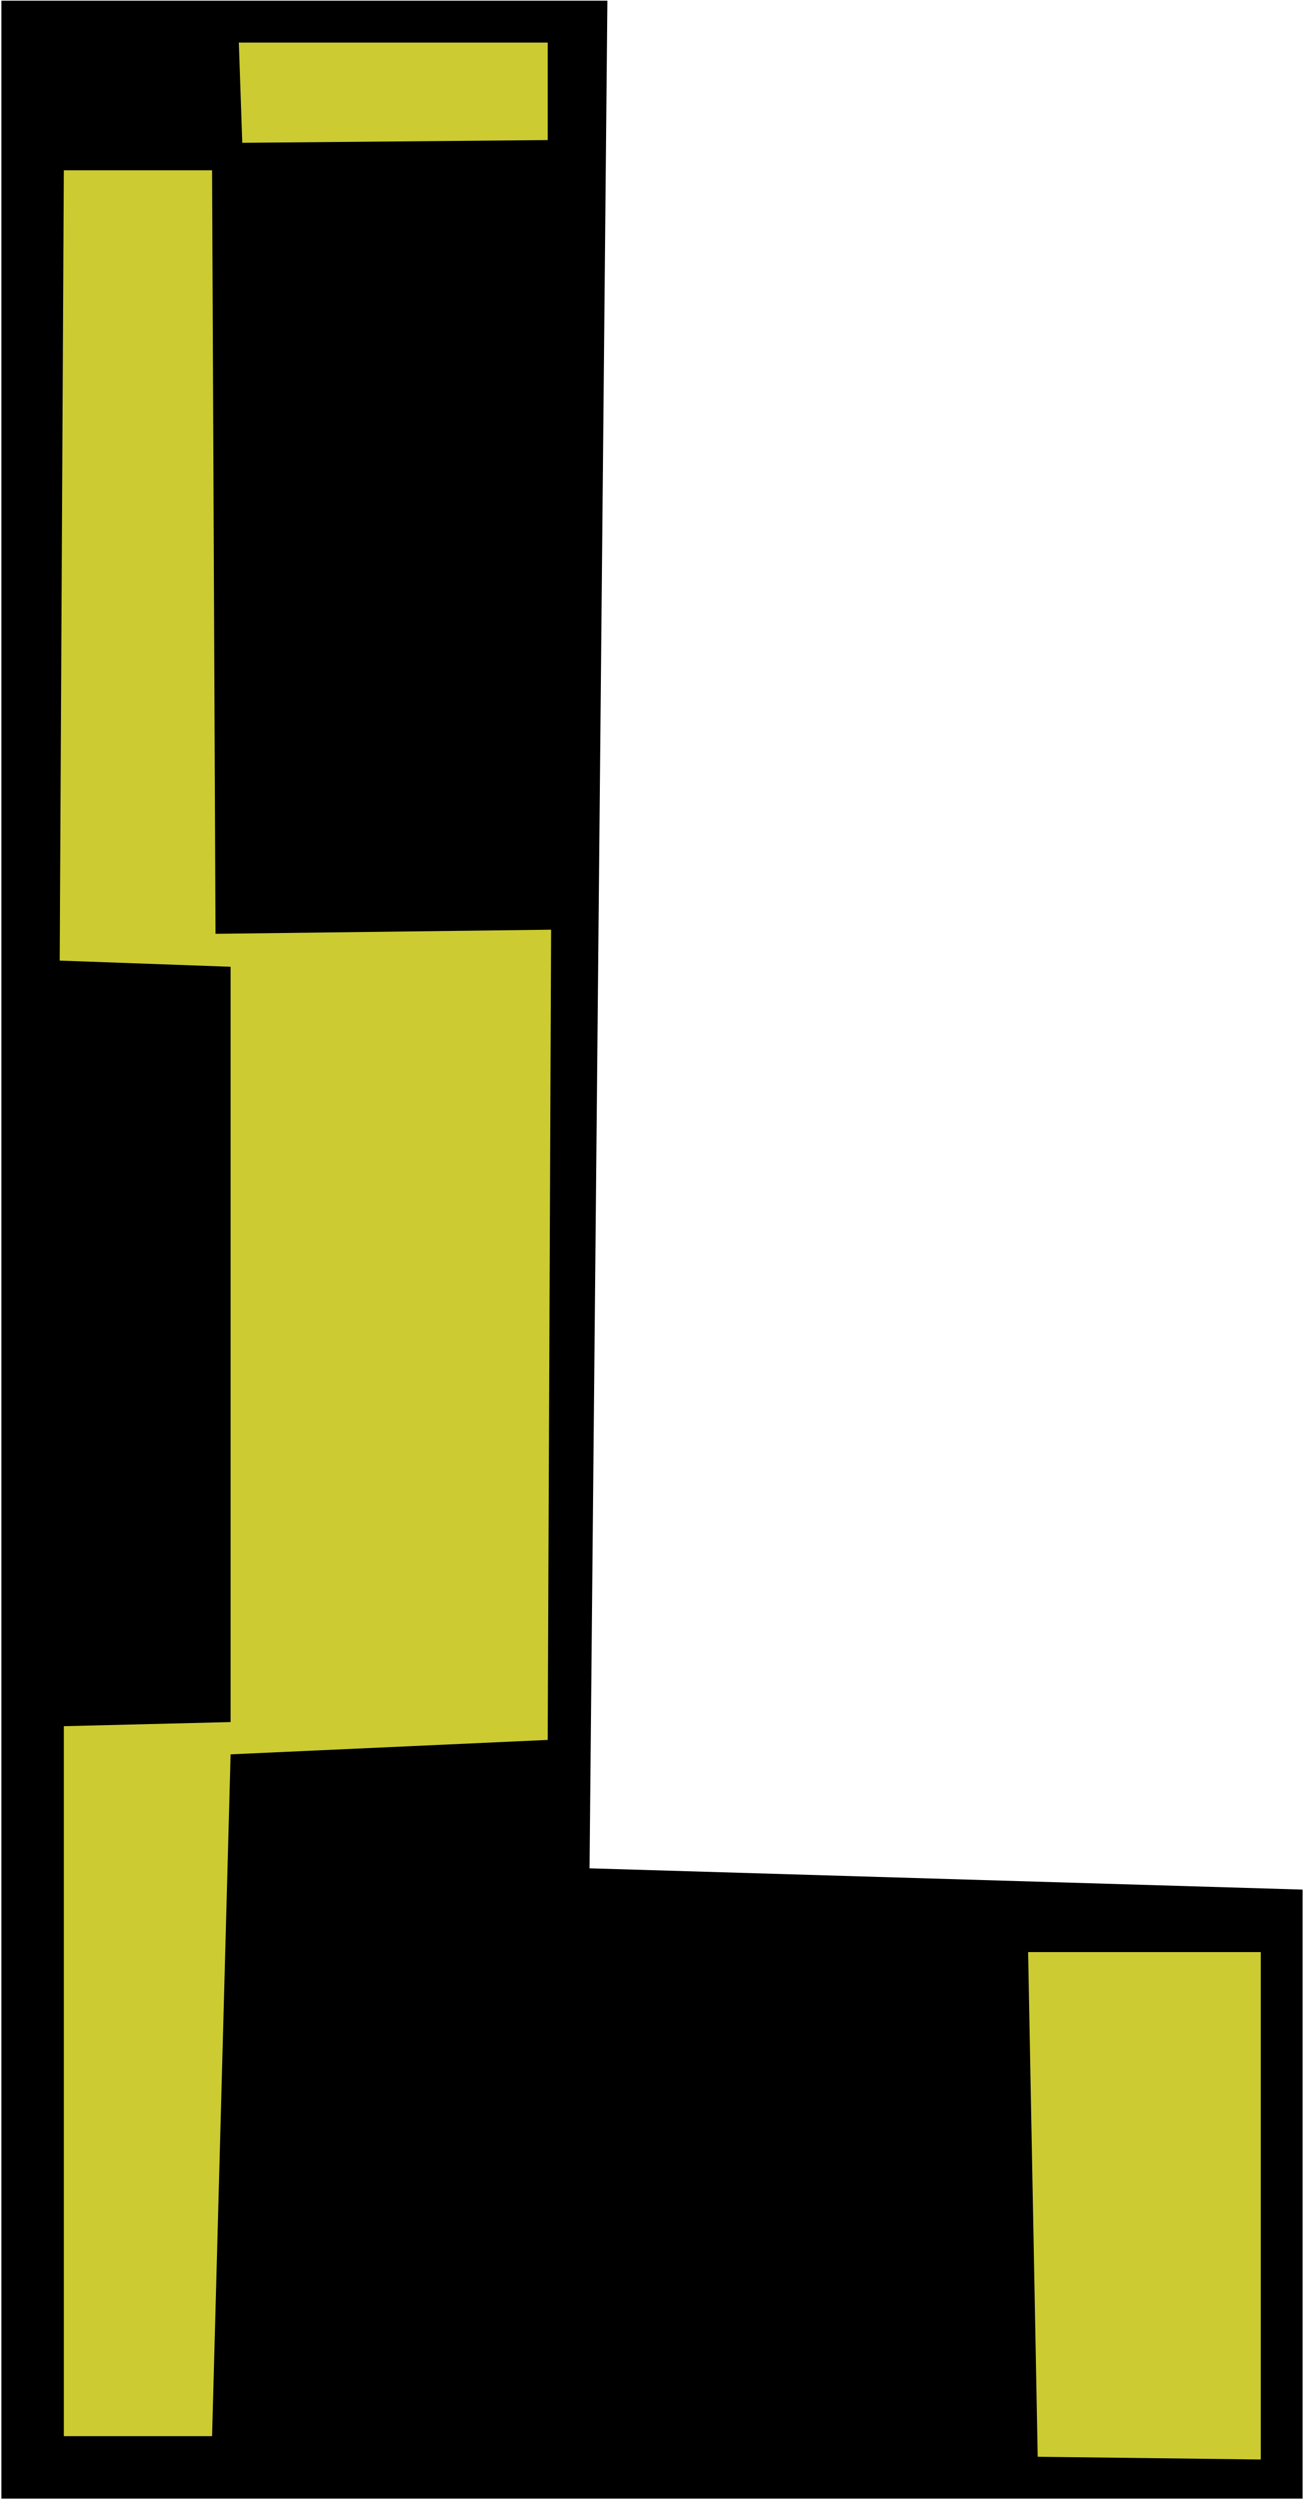 <?xml version="1.0" encoding="UTF-8" standalone="no"?>
<svg
   version="1.0"
   width="81.229mm"
   height="155.668mm"
   id="svg5"
   sodipodi:docname="Checkerboard L.wmf"
   xmlns:inkscape="http://www.inkscape.org/namespaces/inkscape"
   xmlns:sodipodi="http://sodipodi.sourceforge.net/DTD/sodipodi-0.dtd"
   xmlns="http://www.w3.org/2000/svg"
   xmlns:svg="http://www.w3.org/2000/svg">
  <rect width="100%" height="100%" fill="#808080" stroke="none"/>
  <sodipodi:namedview
     id="namedview5"
     pagecolor="#ffffff"
     bordercolor="#000000"
     borderopacity="0.25"
     inkscape:showpageshadow="2"
     inkscape:pageopacity="0.0"
     inkscape:pagecheckerboard="0"
     inkscape:deskcolor="#d1d1d1"
     inkscape:document-units="mm" />
  <defs
     id="defs1">
    <pattern
       id="WMFhbasepattern"
       patternUnits="userSpaceOnUse"
       width="6"
       height="6"
       x="0"
       y="0" />
  </defs>
  <path
     style="fill:#ffffff;fill-opacity:1;fill-rule:evenodd;stroke:none"
     d="M 0,588.353 H 307.007 V 0 H 0 Z"
     id="path1" />
  <path
     style="fill:#000000;fill-opacity:1;fill-rule:evenodd;stroke:none"
     d="m 138.799,439.689 167.884,5.009 V 588.03 H 0.323 V 0.162 H 143.001 Z"
     id="path2" />
  <path
     style="fill:#cccc32;fill-opacity:1;fill-rule:evenodd;stroke:none"
     d="M 128.943,32.965 57.039,33.611 56.231,10.019 h 72.712 z"
     id="path3" />
  <path
     style="fill:#cccc32;fill-opacity:1;fill-rule:evenodd;stroke:none"
     d="m 50.737,219.764 79.014,-0.97 -0.808,190.678 -74.651,3.393 -4.363,160.46 H 15.027 V 406.24 l 39.265,-0.97 V 227.52 L 14.058,226.066 15.027,40.075 H 49.929 Z"
     id="path4" />
  <path
     style="fill:#cccc32;fill-opacity:1;fill-rule:evenodd;stroke:none"
     d="m 296.827,578.819 -52.514,-0.646 -2.262,-118.769 h 54.776 z"
     id="path5" />
</svg>
